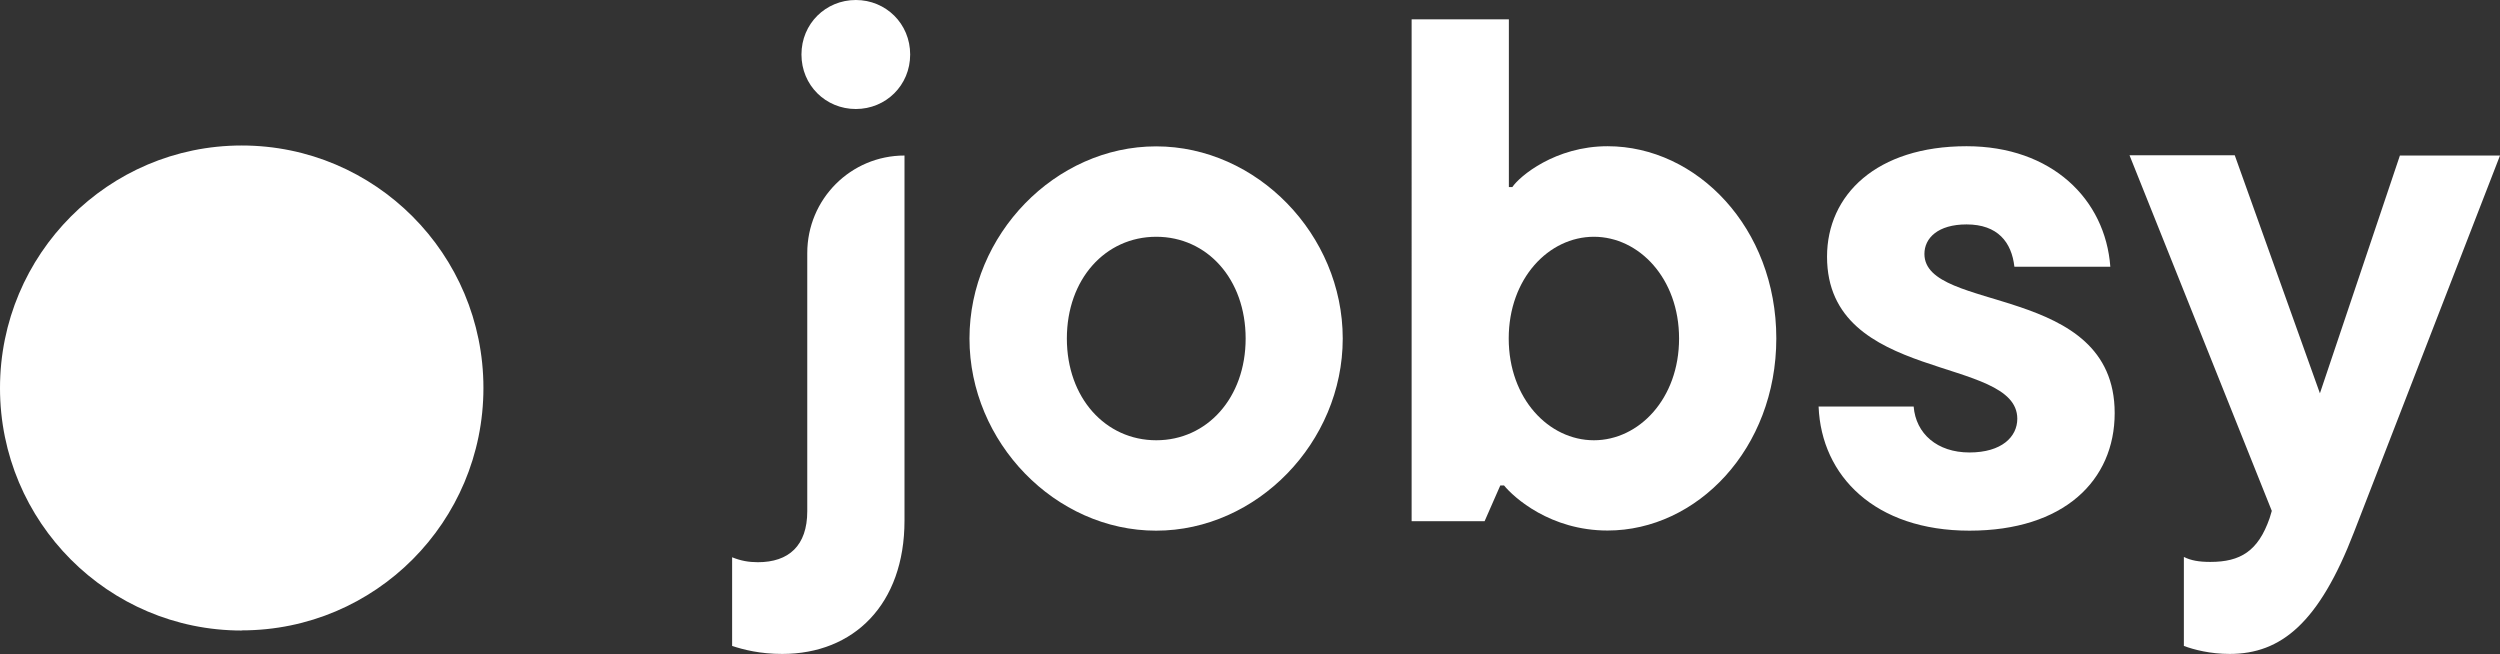 <?xml version="1.0" encoding="UTF-8"?>
<svg id="Capa_2" data-name="Capa 2" xmlns="http://www.w3.org/2000/svg" xmlns:xlink="http://www.w3.org/1999/xlink" viewBox="0 0 172 45">
  <rect x="0" y="0" width="172" height="45" fill="#333333" stroke="none"/>
  <defs>
    <style>
      .cls-1 {
        clip-path: url(#clippath);
      }

      .cls-2 {
        fill: none;
      }

      .cls-2, .cls-3 {
        stroke-width: 0px;
      }

      .cls-3 {
        fill: #fff;
      }
    </style>
    <clipPath id="clippath">
      <rect class="cls-2" width="172" height="45"/>
    </clipPath>
  </defs>
  <g id="Capa_1-2" data-name="Capa 1">
    <g class="cls-1">
      <g>
        <path class="cls-3" d="M16.63,43.37c9.19,0,16.63-7.47,16.63-16.68s-7.45-16.68-16.63-16.68S0,17.49,0,26.7s7.45,16.68,16.63,16.68Z"/>
        <path class="cls-3" d="M50.37,44.46v-6.12c.59.24,1.14.34,1.77.34,2.12,0,3.4-1.13,3.4-3.51v-17.76c0-3.71,2.99-6.71,6.69-6.71v25.11c0,5.78-3.5,9.18-8.41,9.18-1.53,0-2.66-.29-3.45-.55h0Z"/>
        <path class="cls-3" d="M55.14,3.75c0-2.12,1.67-3.75,3.74-3.75s3.74,1.63,3.74,3.75-1.67,3.75-3.74,3.75-3.74-1.63-3.74-3.75Z"/>
        <path class="cls-3" d="M66.7,23.29c0-7.15,5.91-13.22,12.84-13.22s12.84,6.07,12.84,13.22-5.91,13.22-12.84,13.22-12.84-6.07-12.84-13.22ZM85.7,23.29c0-4.09-2.65-7-6.15-7s-6.15,2.91-6.15,7,2.66,7,6.15,7,6.15-2.91,6.15-7Z"/>
        <path class="cls-3" d="M103.46,33.4h-.24l-1.08,2.46h-5.02V1.33h6.69v11.54h.24c.49-.74,2.95-2.81,6.55-2.81,6.15,0,11.61,5.62,11.61,13.22s-5.46,13.22-11.61,13.22c-3.93,0-6.45-2.27-7.13-3.11h0ZM115.52,23.29c0-4.14-2.76-7-5.86-7s-5.86,2.86-5.86,7,2.76,7,5.86,7,5.86-2.86,5.86-7Z"/>
        <path class="cls-3" d="M125.11,27.97h6.55c.15,1.87,1.62,3.16,3.84,3.16s3.29-1.08,3.29-2.32c0-4.39-13.09-2.42-13.09-11.15,0-4.25,3.4-7.6,9.6-7.6,5.86,0,9.55,3.65,9.89,8.29h-6.6c-.19-1.68-1.14-2.91-3.29-2.91-1.97,0-2.9.94-2.9,2.03,0,4.09,13.09,1.98,13.09,10.95,0,4.64-3.5,8.09-9.99,8.09s-10.19-3.75-10.38-8.53Z"/>
        <path class="cls-3" d="M165.11,10.7h6.89l-10.04,25.9c-2.41,6.26-5.02,8.39-8.56,8.39-1.33,0-2.46-.29-3.15-.55v-6.12c.49.24,1.03.34,1.82.34,2.07,0,3.29-.74,4.08-3.01l.15-.5-9.79-24.47h7.24l5.86,16.38,5.51-16.38h0Z"/>
      </g>
    </g>
  </g>
</svg>